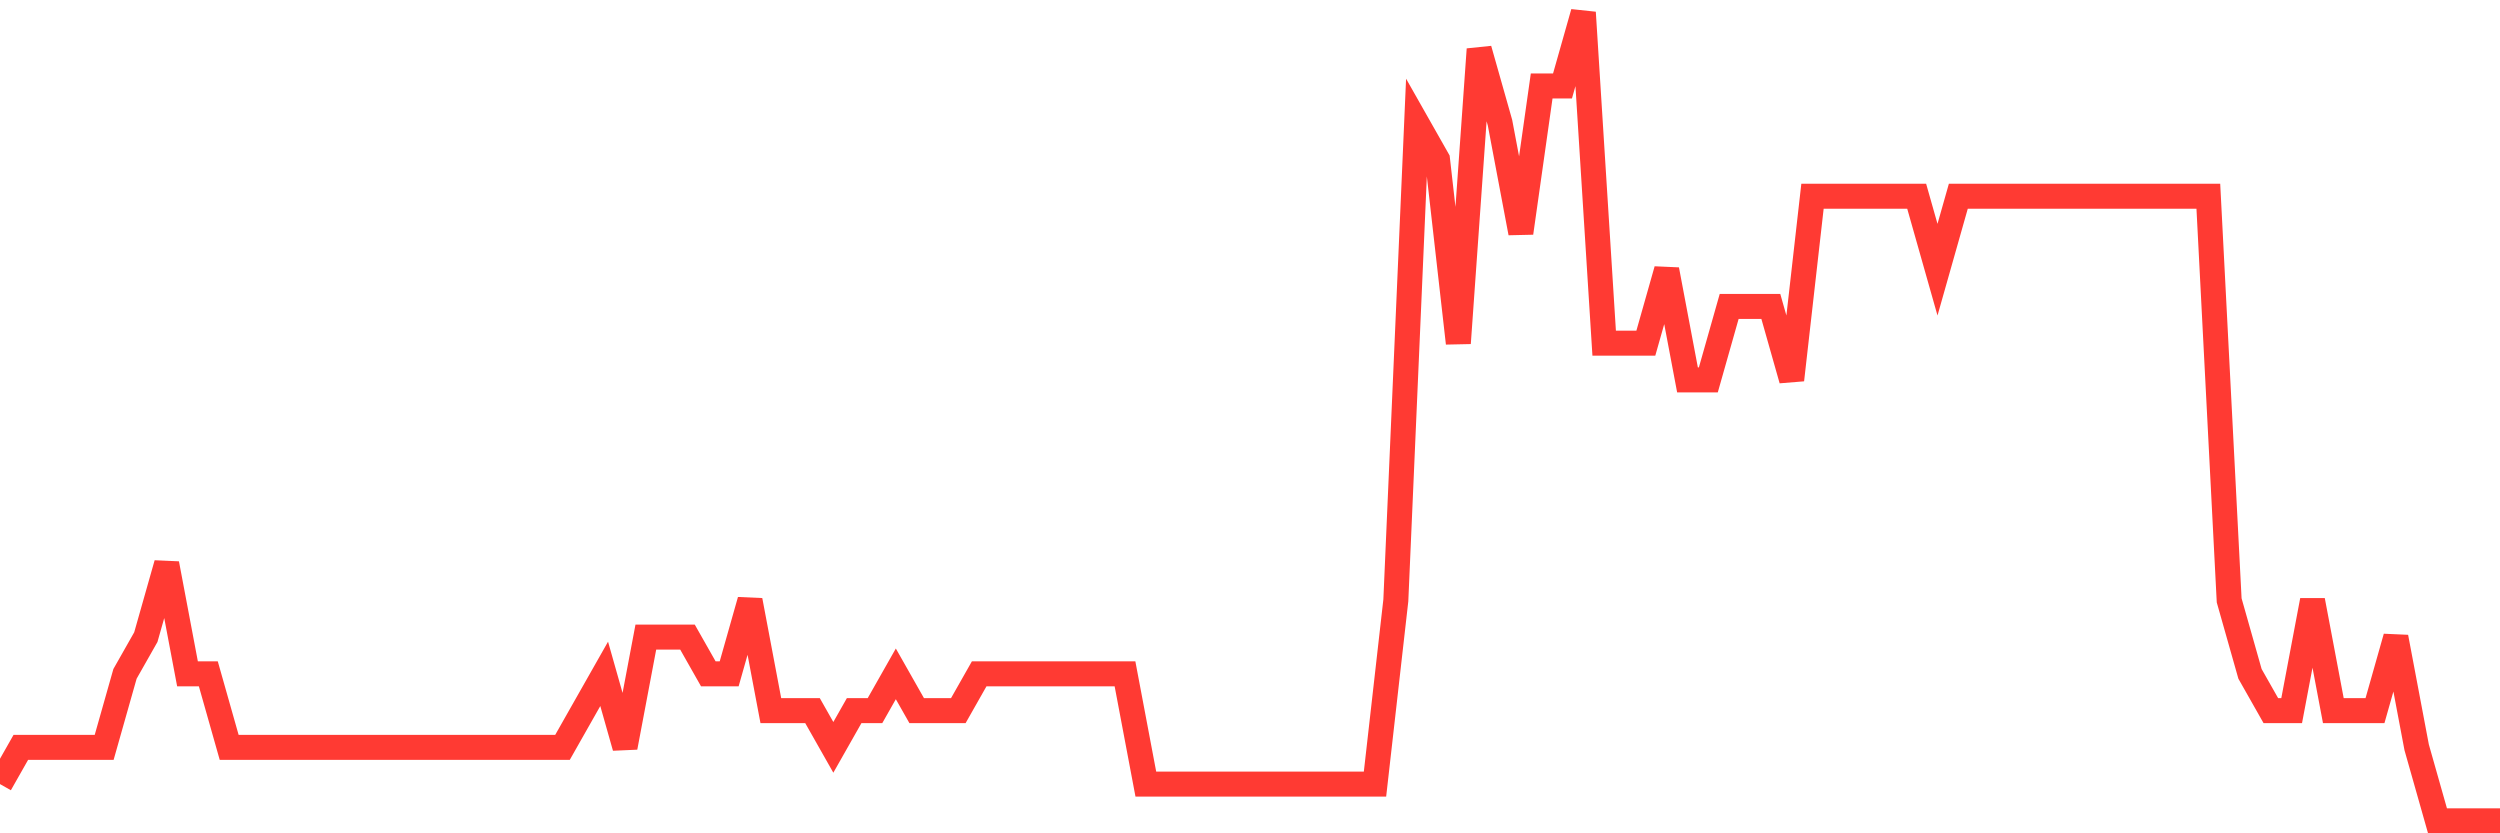 <svg
  xmlns="http://www.w3.org/2000/svg"
  xmlns:xlink="http://www.w3.org/1999/xlink"
  width="120"
  height="40"
  viewBox="0 0 120 40"
  preserveAspectRatio="none"
>
  <polyline
    points="0,37.636 1,35.873 2,35.873 3,35.873 4,35.873 5,35.873 6,32.345 7,30.582 8,27.055 9,32.345 10,32.345 11,35.873 12,35.873 13,35.873 14,35.873 15,35.873 16,35.873 17,35.873 18,35.873 19,35.873 20,35.873 21,35.873 22,35.873 23,35.873 24,35.873 25,35.873 26,35.873 27,35.873 28,34.109 29,32.345 30,35.873 31,30.582 32,30.582 33,30.582 34,32.345 35,32.345 36,28.818 37,34.109 38,34.109 39,34.109 40,35.873 41,34.109 42,34.109 43,32.345 44,34.109 45,34.109 46,34.109 47,32.345 48,32.345 49,32.345 50,32.345 51,32.345 52,32.345 53,32.345 54,32.345 55,37.636 56,37.636 57,37.636 58,37.636 59,37.636 60,37.636 61,37.636 62,37.636 63,37.636 64,37.636 65,37.636 66,37.636 67,28.818 68,5.891 69,7.655 70,16.473 71,2.364 72,5.891 73,11.182 74,4.127 75,4.127 76,0.6 77,16.473 78,16.473 79,16.473 80,12.945 81,18.236 82,18.236 83,14.709 84,14.709 85,14.709 86,18.236 87,9.418 88,9.418 89,9.418 90,9.418 91,9.418 92,9.418 93,12.945 94,9.418 95,9.418 96,9.418 97,9.418 98,9.418 99,9.418 100,9.418 101,9.418 102,9.418 103,9.418 104,9.418 105,9.418 106,9.418 107,28.818 108,32.345 109,34.109 110,34.109 111,28.818 112,34.109 113,34.109 114,34.109 115,30.582 116,35.873 117,39.4 118,39.4 119,39.4 120,39.4"
    fill="none"
    stroke="#ff3a33"
    stroke-width="1.2"
  >
  </polyline>
</svg>